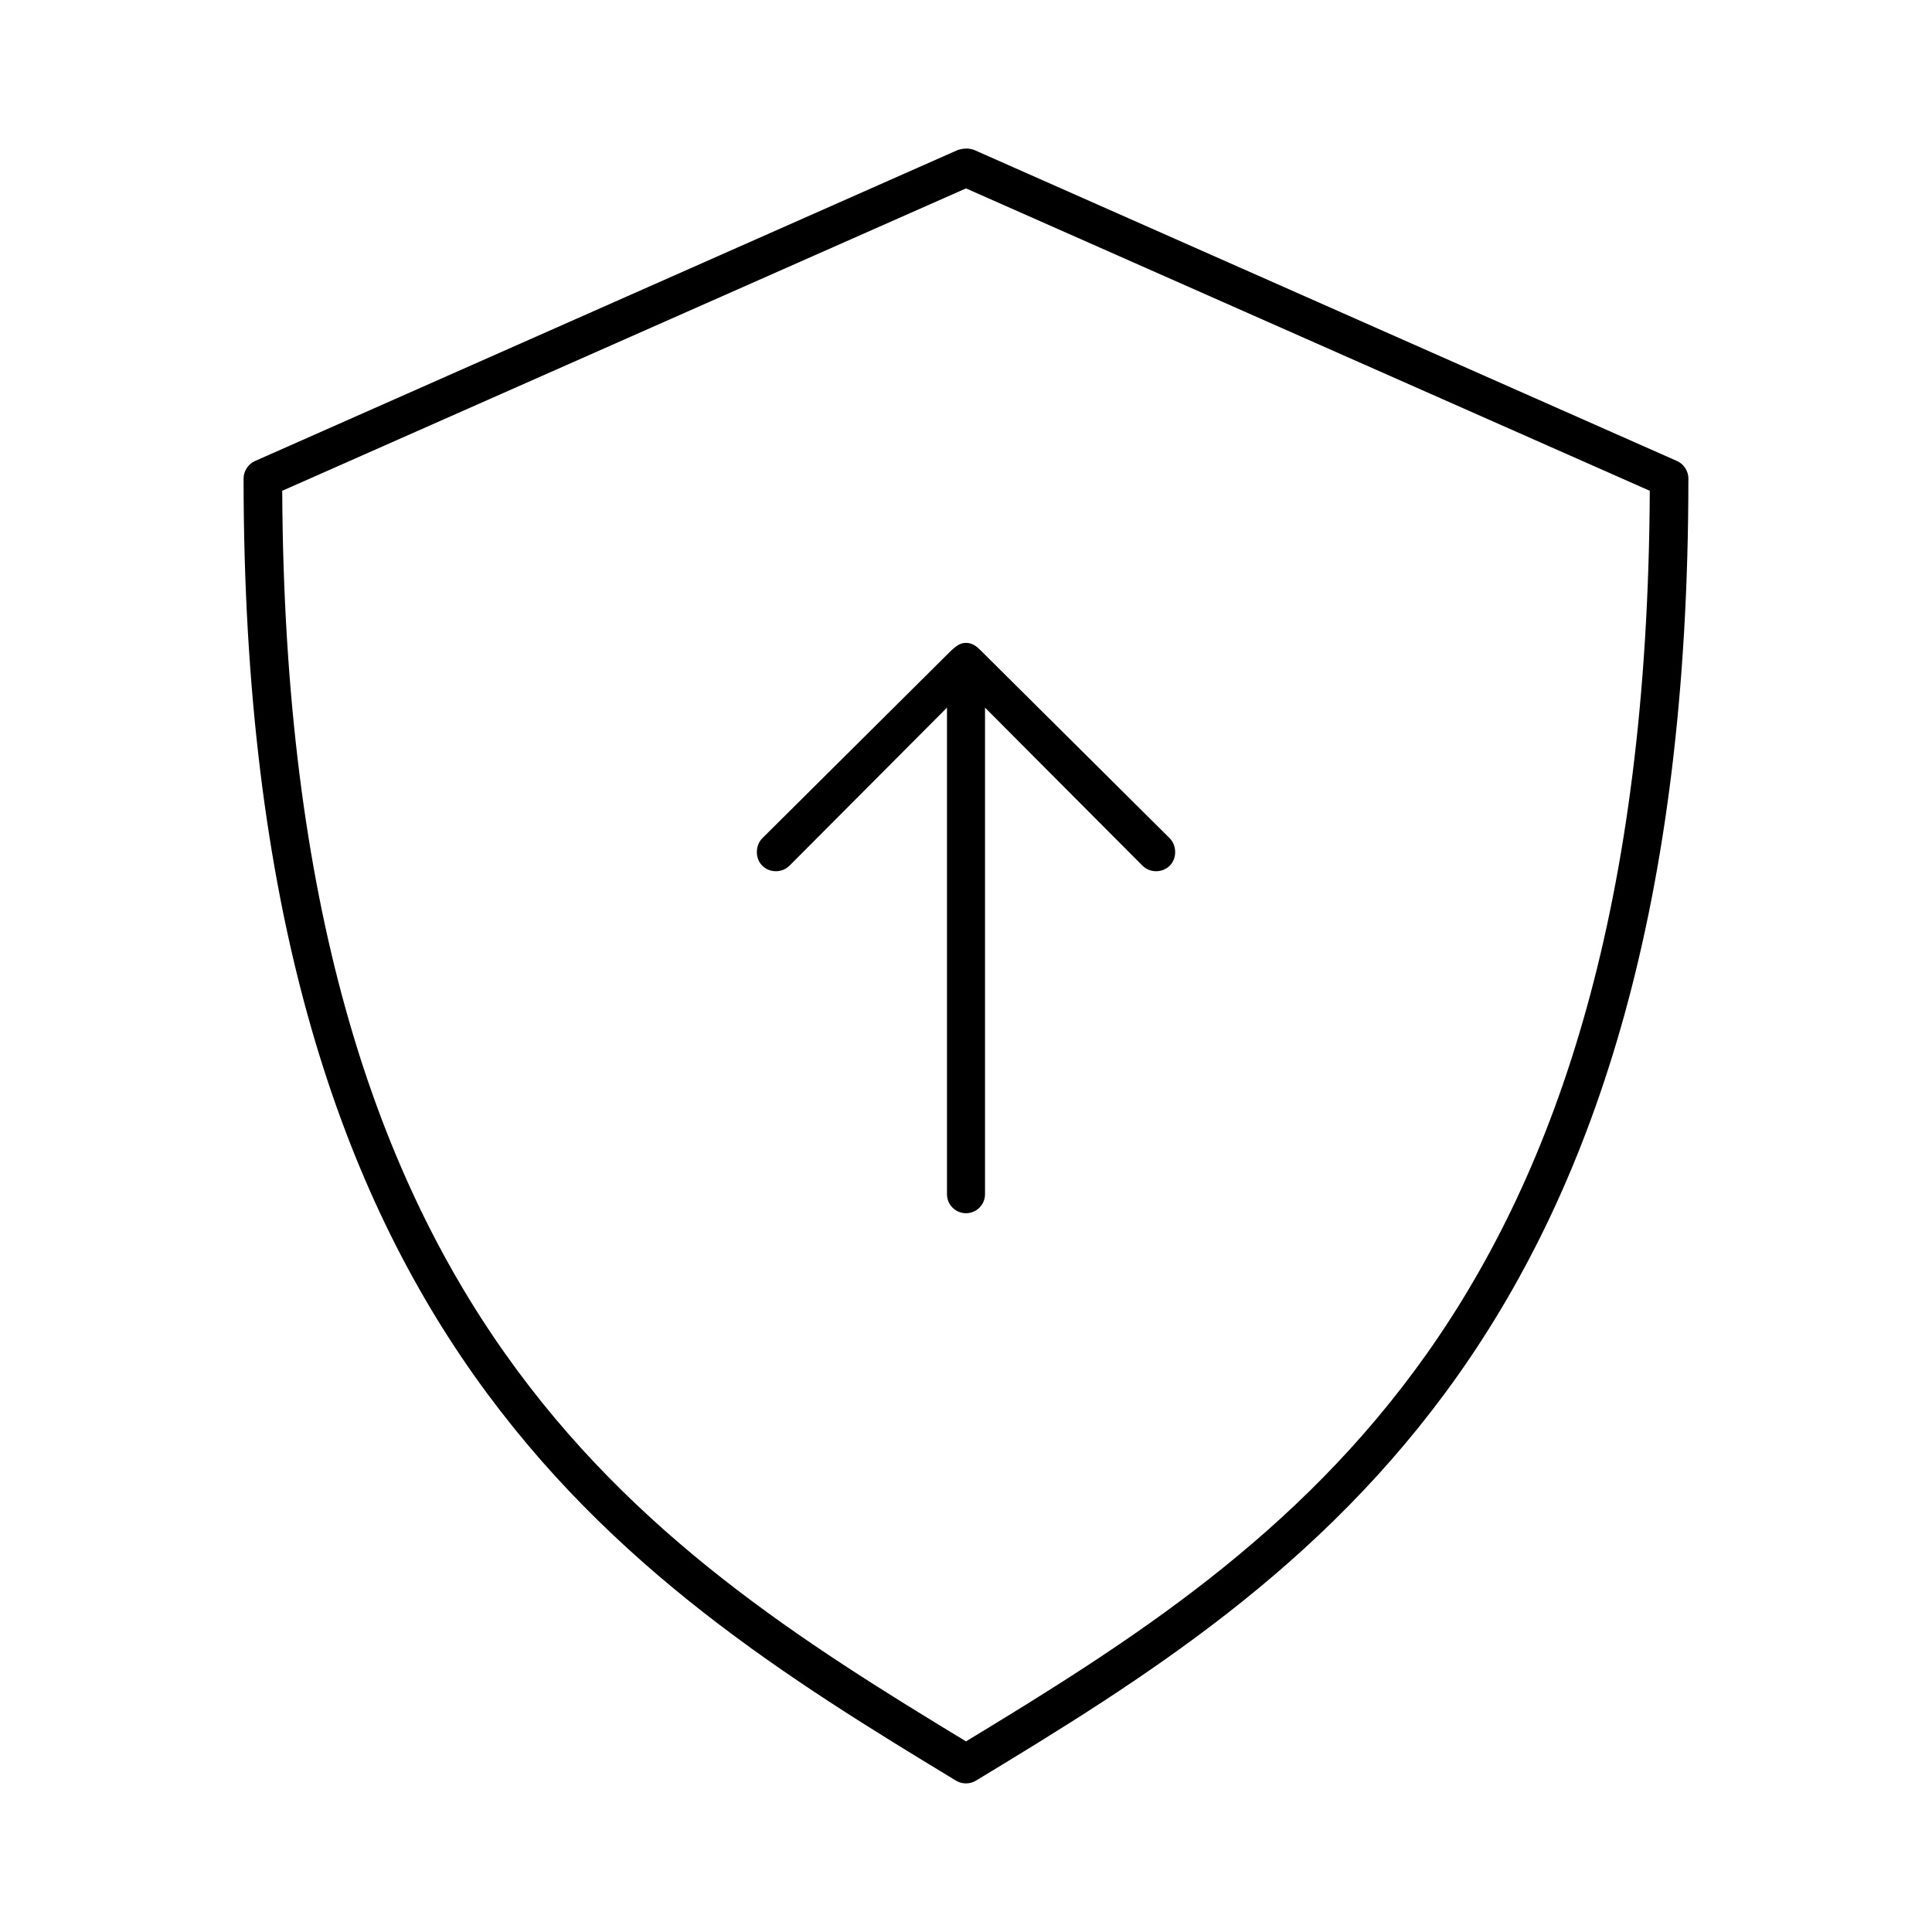 <?xml version="1.0" encoding="UTF-8"?>
<!-- The Best Svg Icon site in the world: iconSvg.co, Visit us! https://iconsvg.co -->
<svg fill="#000000" width="800px" height="800px" version="1.1" viewBox="144 144 512 512" xmlns="http://www.w3.org/2000/svg">
 <path d="m400 183.38c-0.609 0-1.223 0.098-2.047 0.312l-186.41 82.5c-1.758 0.781-2.977 2.641-2.992 4.566 0 113.39 24.828 186.43 61.086 237.73 36.258 51.305 83.59 80.672 127.68 107.38 1.594 1 3.758 1 5.352 0 44.094-26.703 91.422-56.07 127.68-107.38 36.266-51.309 61.09-124.35 61.09-237.74-0.016-1.922-1.234-3.785-2.992-4.566l-186.41-82.5c-0.828-0.25-1.438-0.324-2.047-0.312zm0 10.547 181.21 80.137c-0.52 109.84-24.5 179.73-59.039 228.61-34.203 48.395-78.973 76.609-122.17 102.81-43.199-26.199-87.973-54.414-122.17-102.81-34.535-48.867-58.523-118.77-59.039-228.61zm0 120.44c-1.641 0-2.703 0.934-3.938 2.047l-50.066 49.75c-1.812 1.828-1.969 5.273 0 7.242s5.273 1.969 7.242 0l41.723-41.879v128.95c0 2.781 2.258 5.039 5.039 5.039s5.039-2.254 5.039-5.039v-128.95l41.723 41.879c1.969 1.969 5.273 1.969 7.242 0s1.832-5.375 0-7.242l-50.066-49.75c-1.137-1.152-2.297-2.047-3.938-2.047z"/>
</svg>
